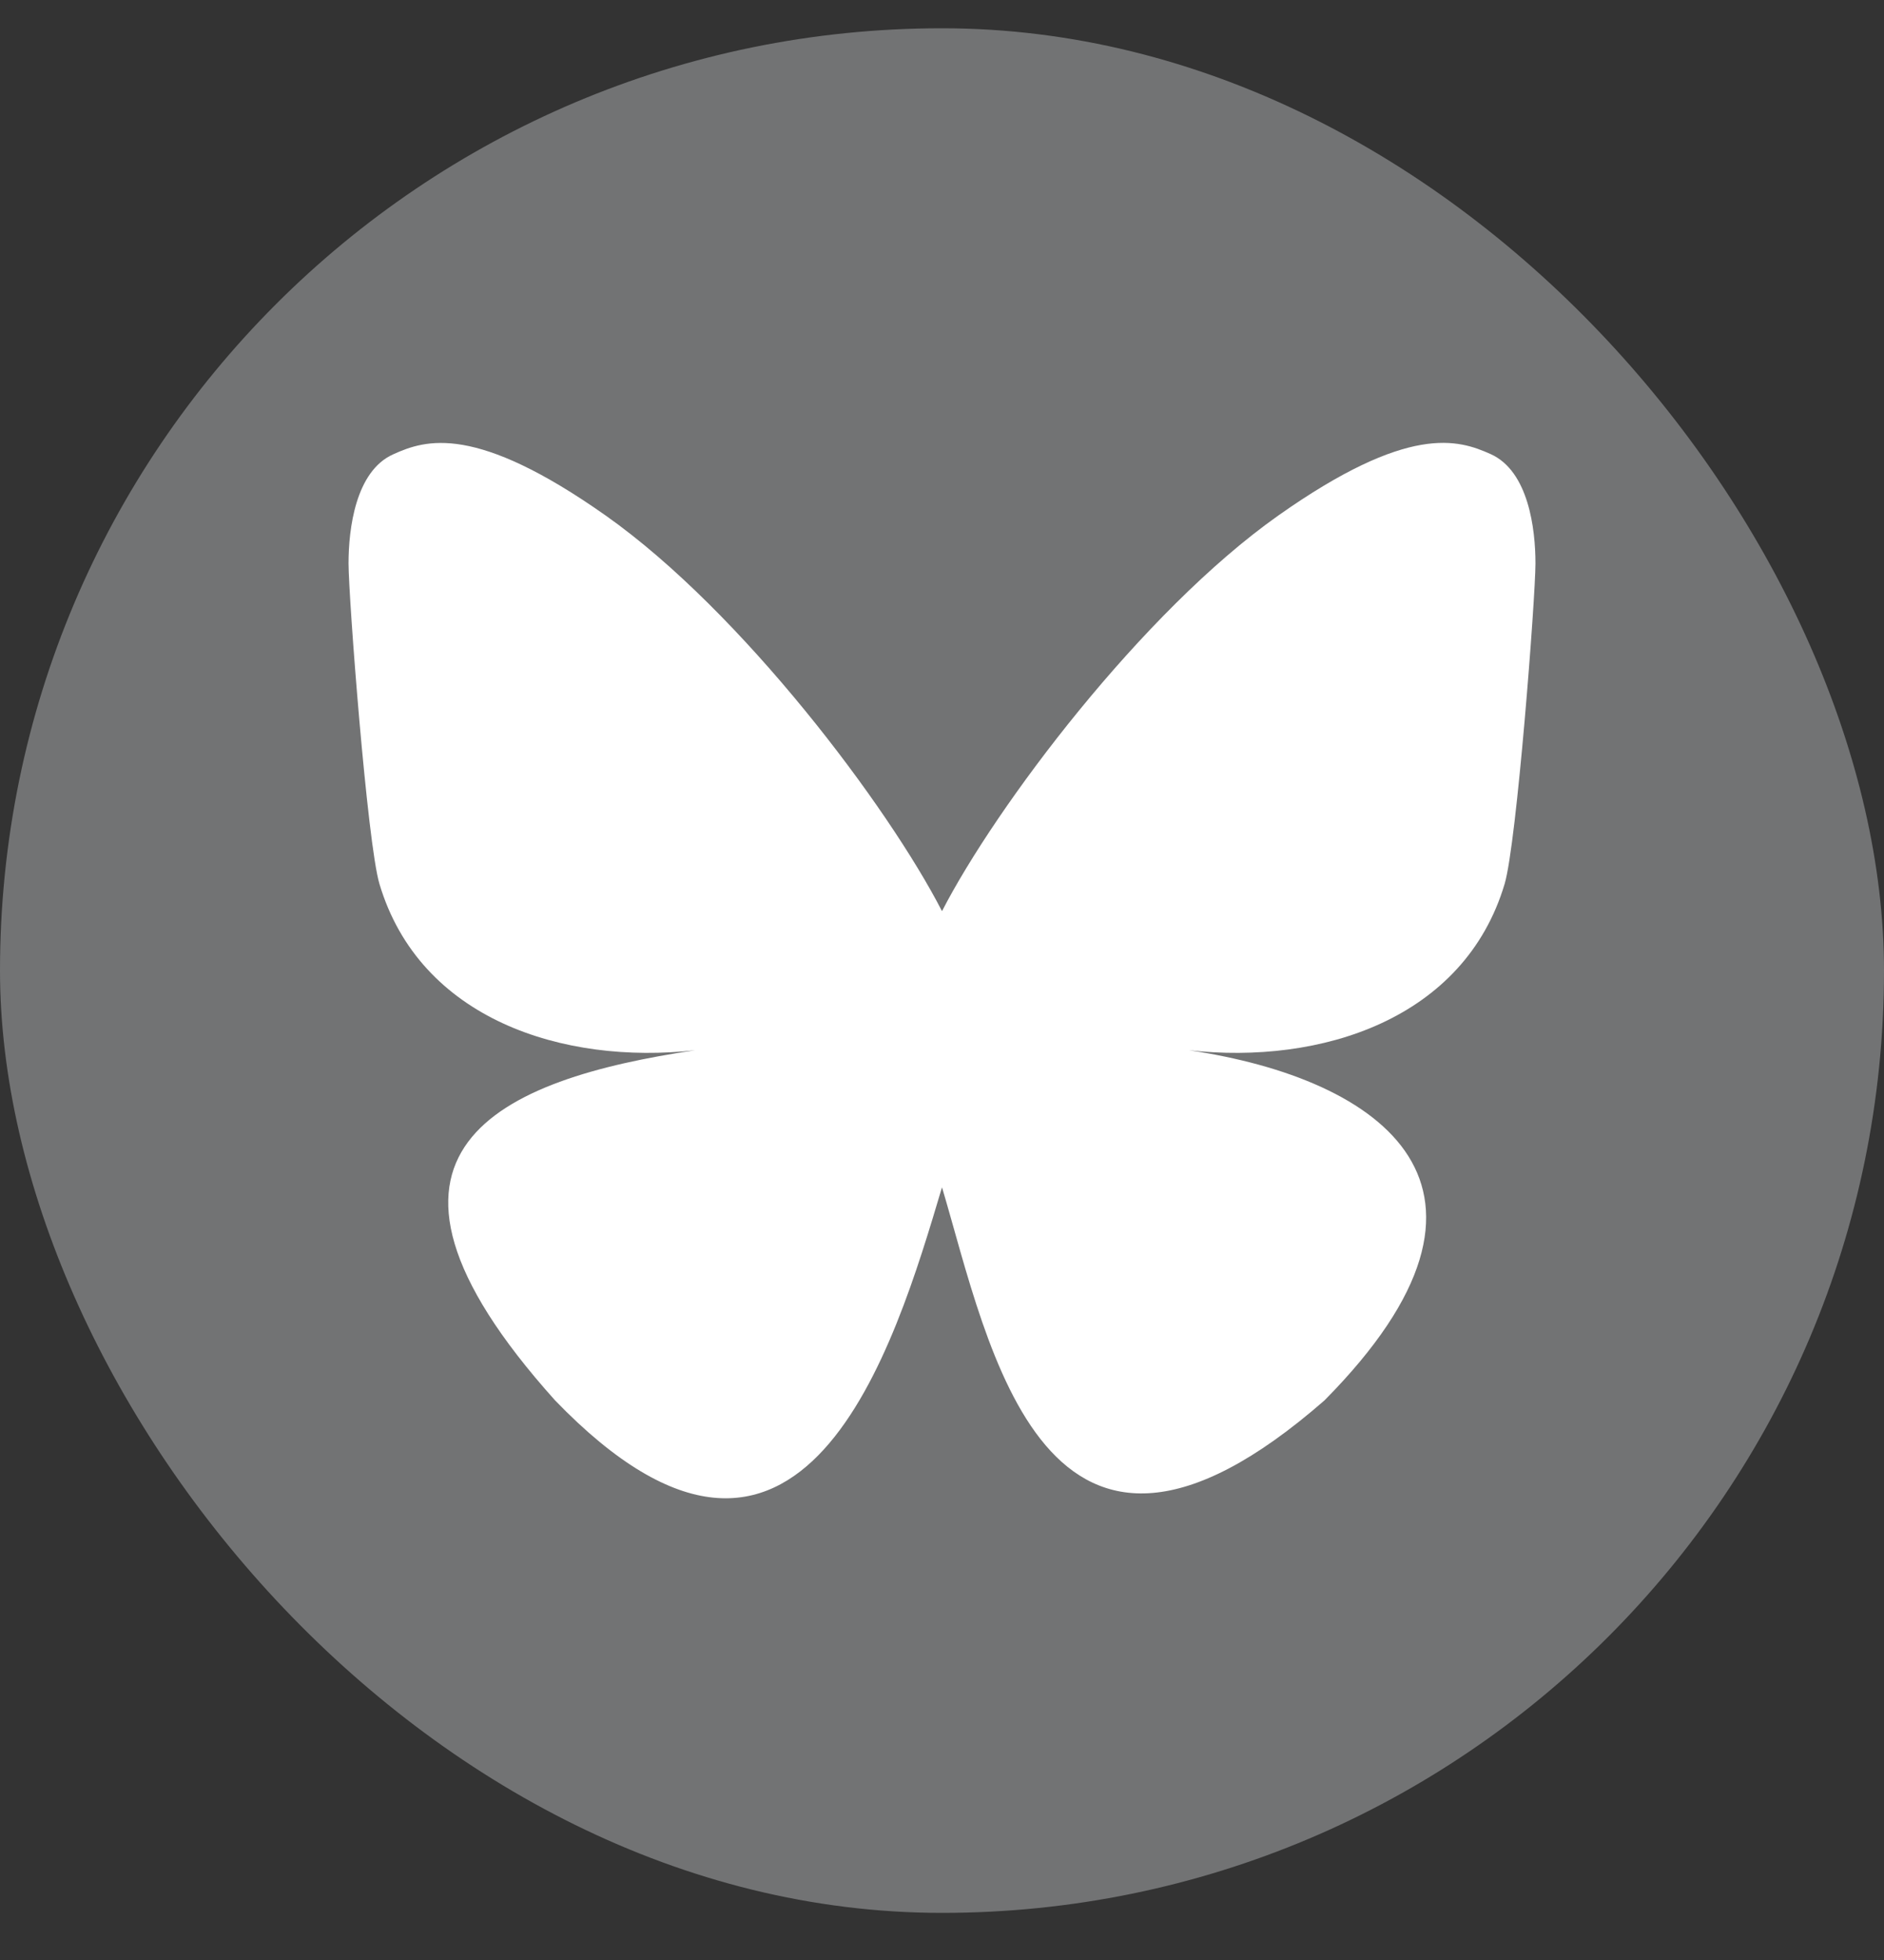 <svg width="25" height="26" viewBox="0 0 25 26" fill="none" xmlns="http://www.w3.org/2000/svg">
<rect x="0" y="0" width="25" height="26" fill="#333333" stroke="none"/>
<rect y="0.375" width="25" height="25" rx="12.5" fill="#727374"/>
<path d="M12.5 12.087C11.787 10.7 9.845 8.115 8.039 6.84C6.309 5.62 5.65 5.83 5.217 6.027C4.716 6.251 4.625 7.021 4.625 7.472C4.625 7.925 4.873 11.18 5.035 11.725C5.57 13.52 7.471 14.127 9.224 13.932C6.657 14.312 4.375 15.247 7.366 18.577C10.656 21.983 11.875 17.847 12.5 15.75C13.126 17.847 13.845 21.834 17.575 18.577C20.375 15.75 18.344 14.312 15.777 13.932C17.529 14.127 19.431 13.52 19.966 11.725C20.127 11.181 20.375 7.925 20.375 7.473C20.375 7.02 20.284 6.252 19.783 6.025C19.351 5.83 18.692 5.618 16.962 6.839C15.156 8.115 13.213 10.701 12.5 12.087Z" fill="white"/>
</svg>

